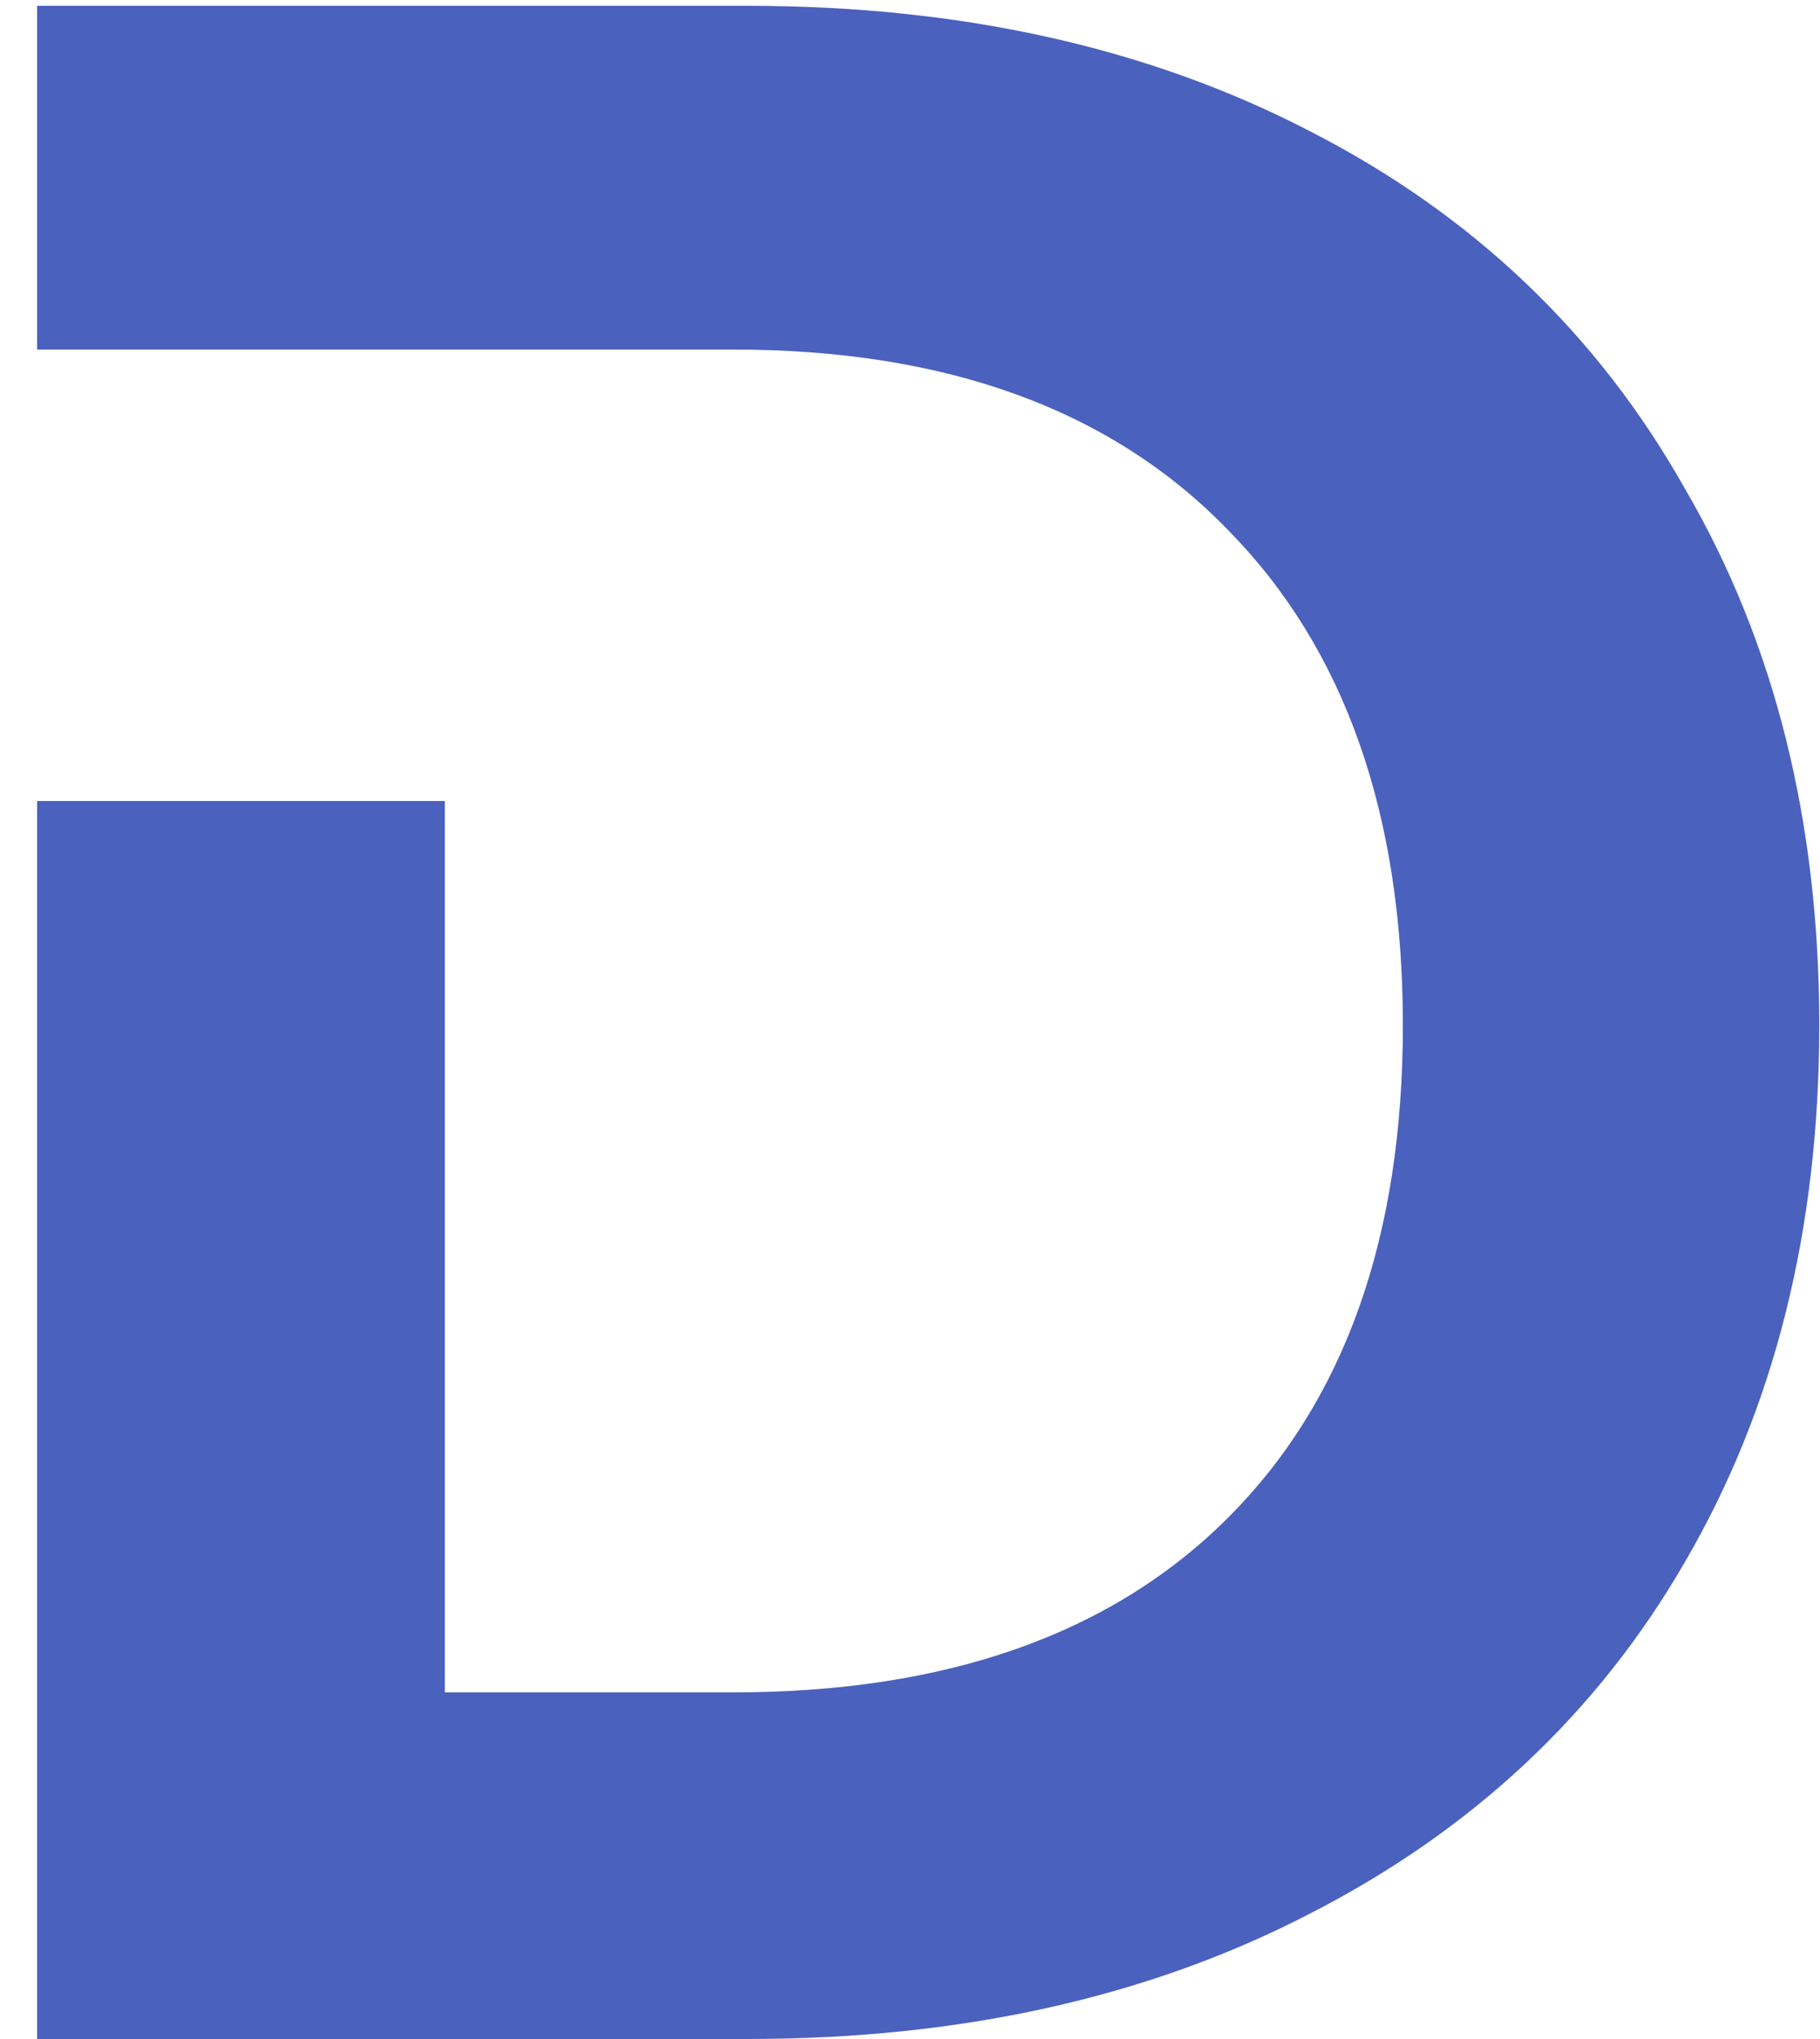 <svg width="25" height="28" viewBox="0 0 25 28" fill="none" xmlns="http://www.w3.org/2000/svg">
<path d="M10.27 0.08C13.203 0.08 15.777 0.653 17.99 1.8C20.23 2.946 21.95 4.586 23.15 6.72C24.377 8.826 24.99 11.28 24.99 14.08C24.99 16.88 24.377 19.334 23.15 21.44C21.95 23.52 20.23 25.134 17.99 26.28C15.777 27.427 13.203 28 10.27 28H0.51V11H6.11V23.24H10.07C13.004 23.24 15.27 22.44 16.87 20.84C18.47 19.24 19.27 16.987 19.27 14.08C19.27 11.174 18.47 8.907 16.87 7.28C15.27 5.627 13.004 4.8 10.07 4.8H0.51V0.08H10.27Z" fill="#4B61BE"/>
</svg>
